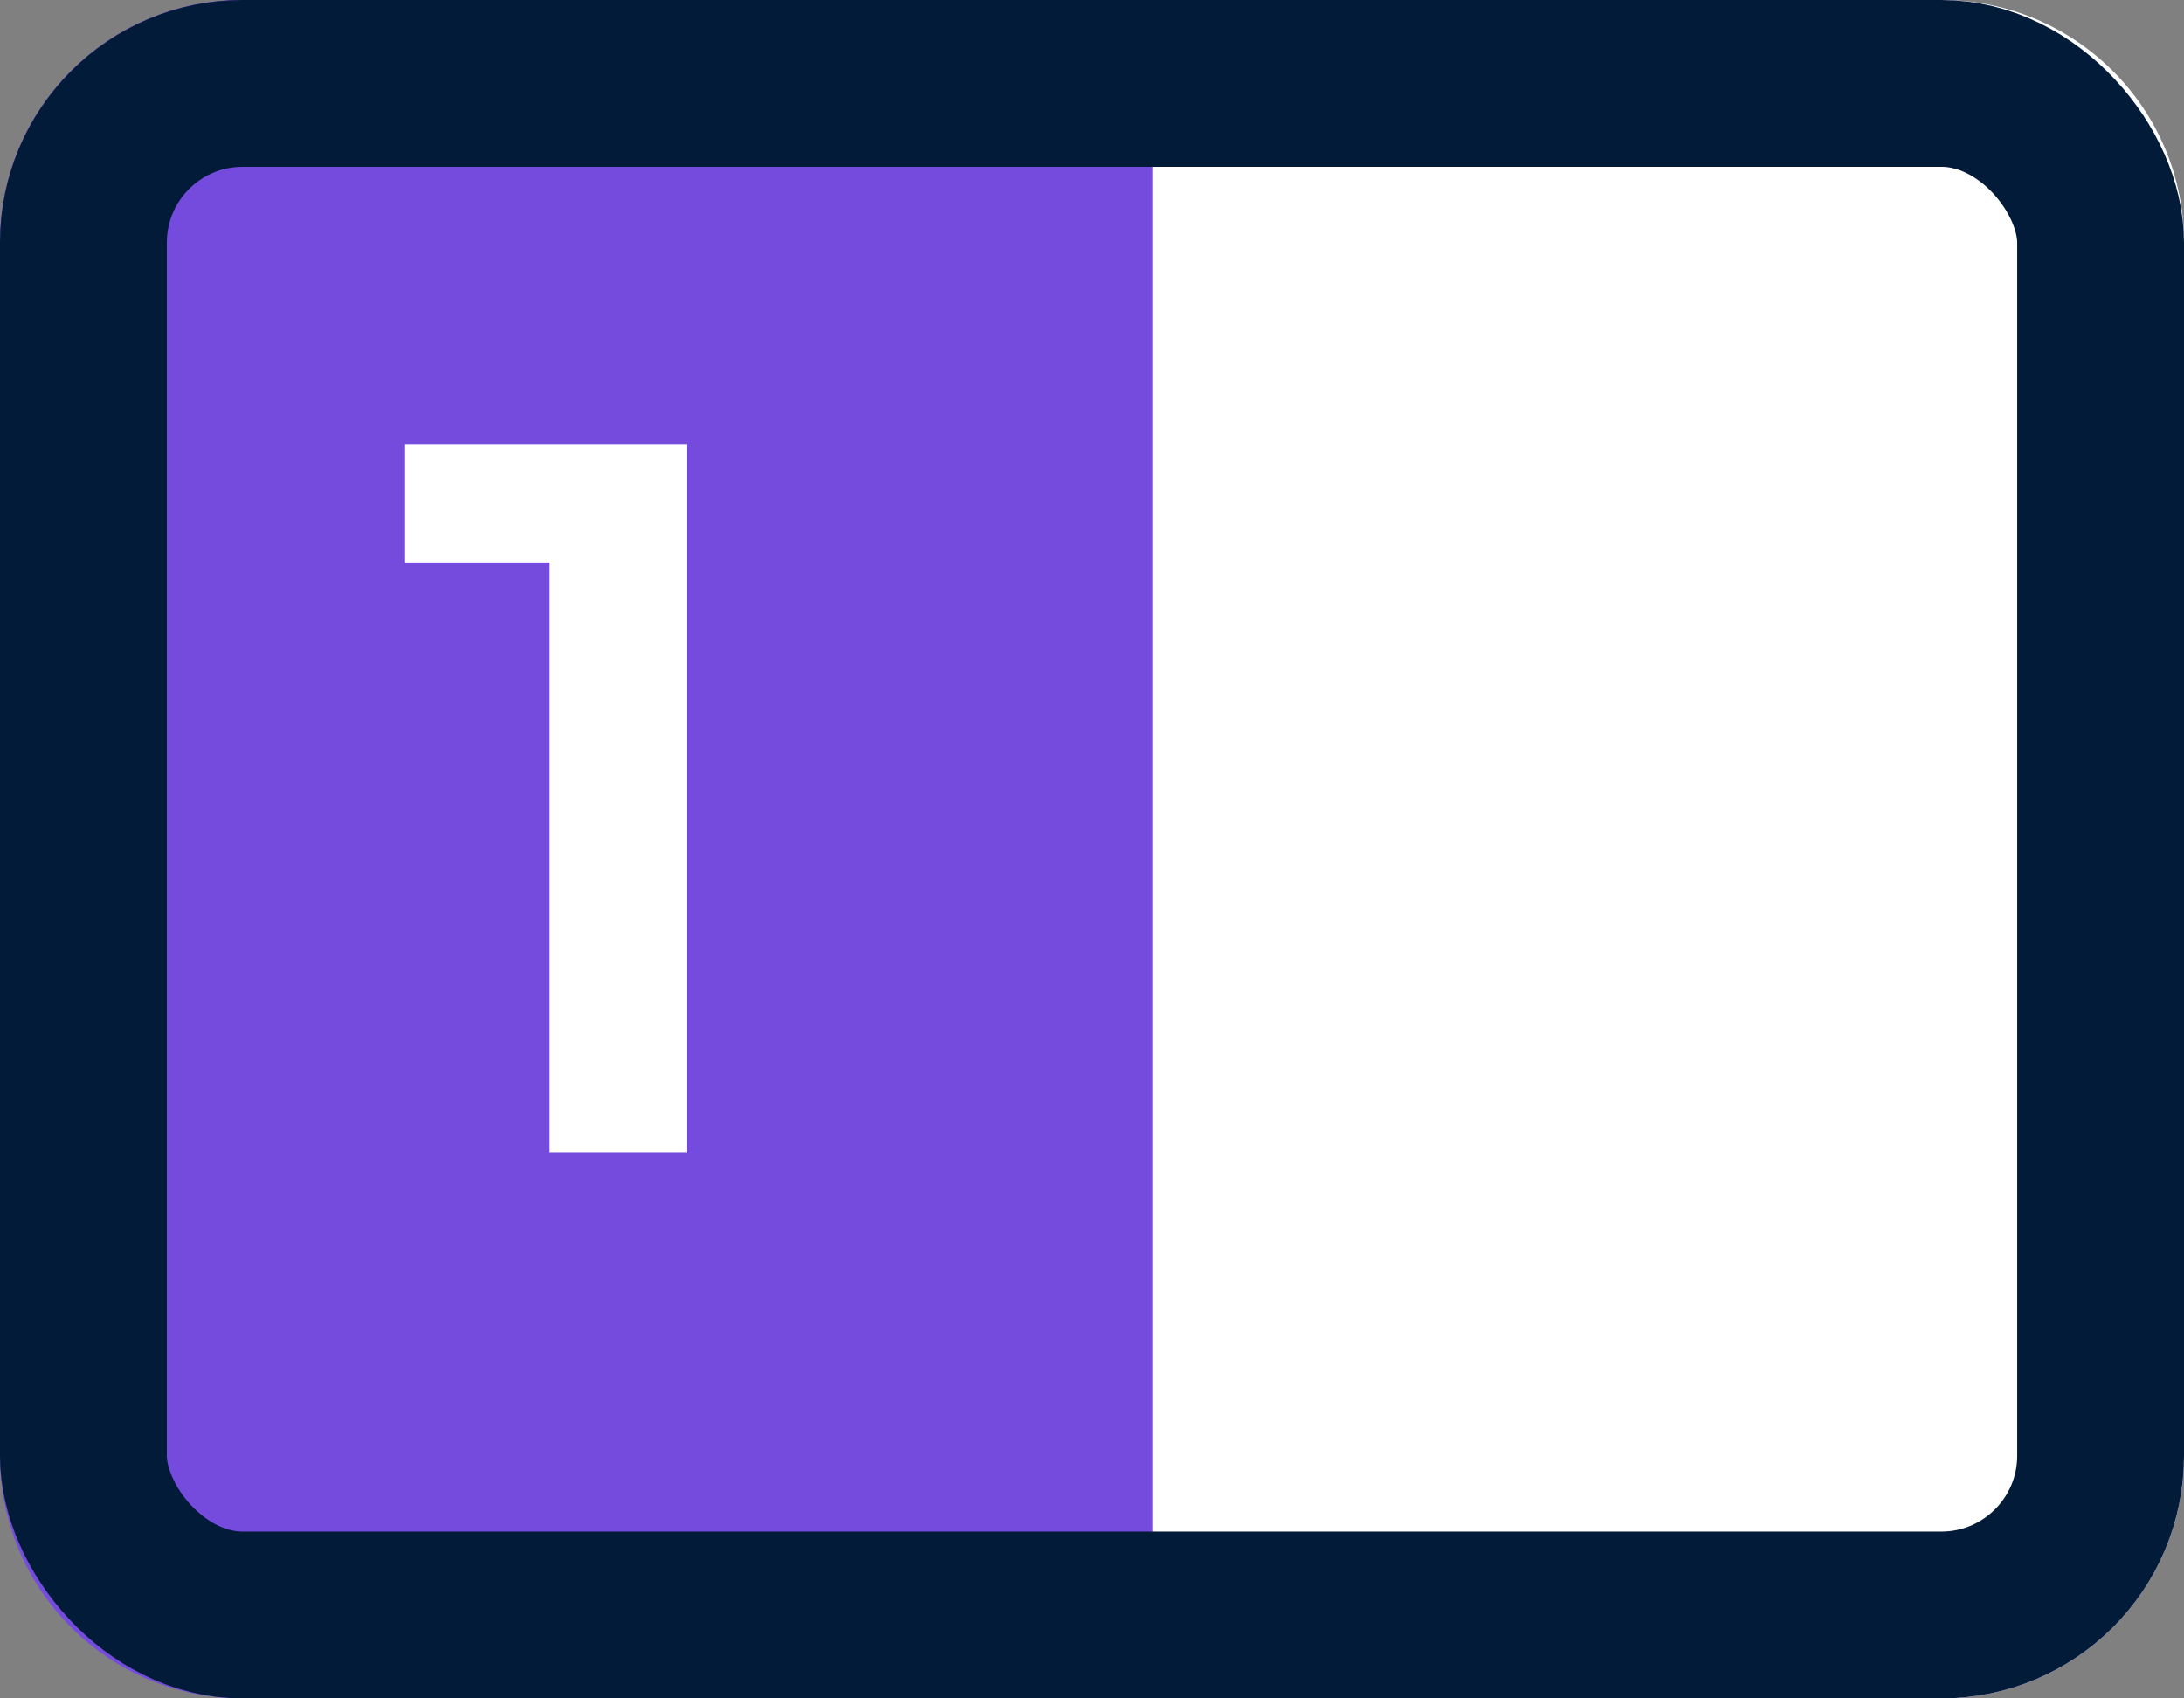 <svg width="36" height="28" viewBox="0 0 36 28" fill="none" xmlns="http://www.w3.org/2000/svg">
<rect x="0" y="0" width="36" height="28" fill="#808080" stroke="none"/>
<rect width="36" height="28" rx="4" fill="#754BDE"/>
<path d="M19 0H32C34.209 0 36 1.791 36 4V24C36 26.209 34.209 28 32 28H19V0Z" fill="white"/>
<path d="M0 4C0 1.791 1.791 0 4 0H19V28H4C1.791 28 0 26.209 0 24V4Z" fill="#754BDE"/>
<path d="M9.062 19V8.728L9.766 9.272H6.678V7.32H11.318V19H9.062Z" fill="white"/>
<rect x="1.375" y="1.375" width="33.25" height="25.25" rx="2.625" stroke="#021B39" stroke-width="2.75"/>
</svg>
